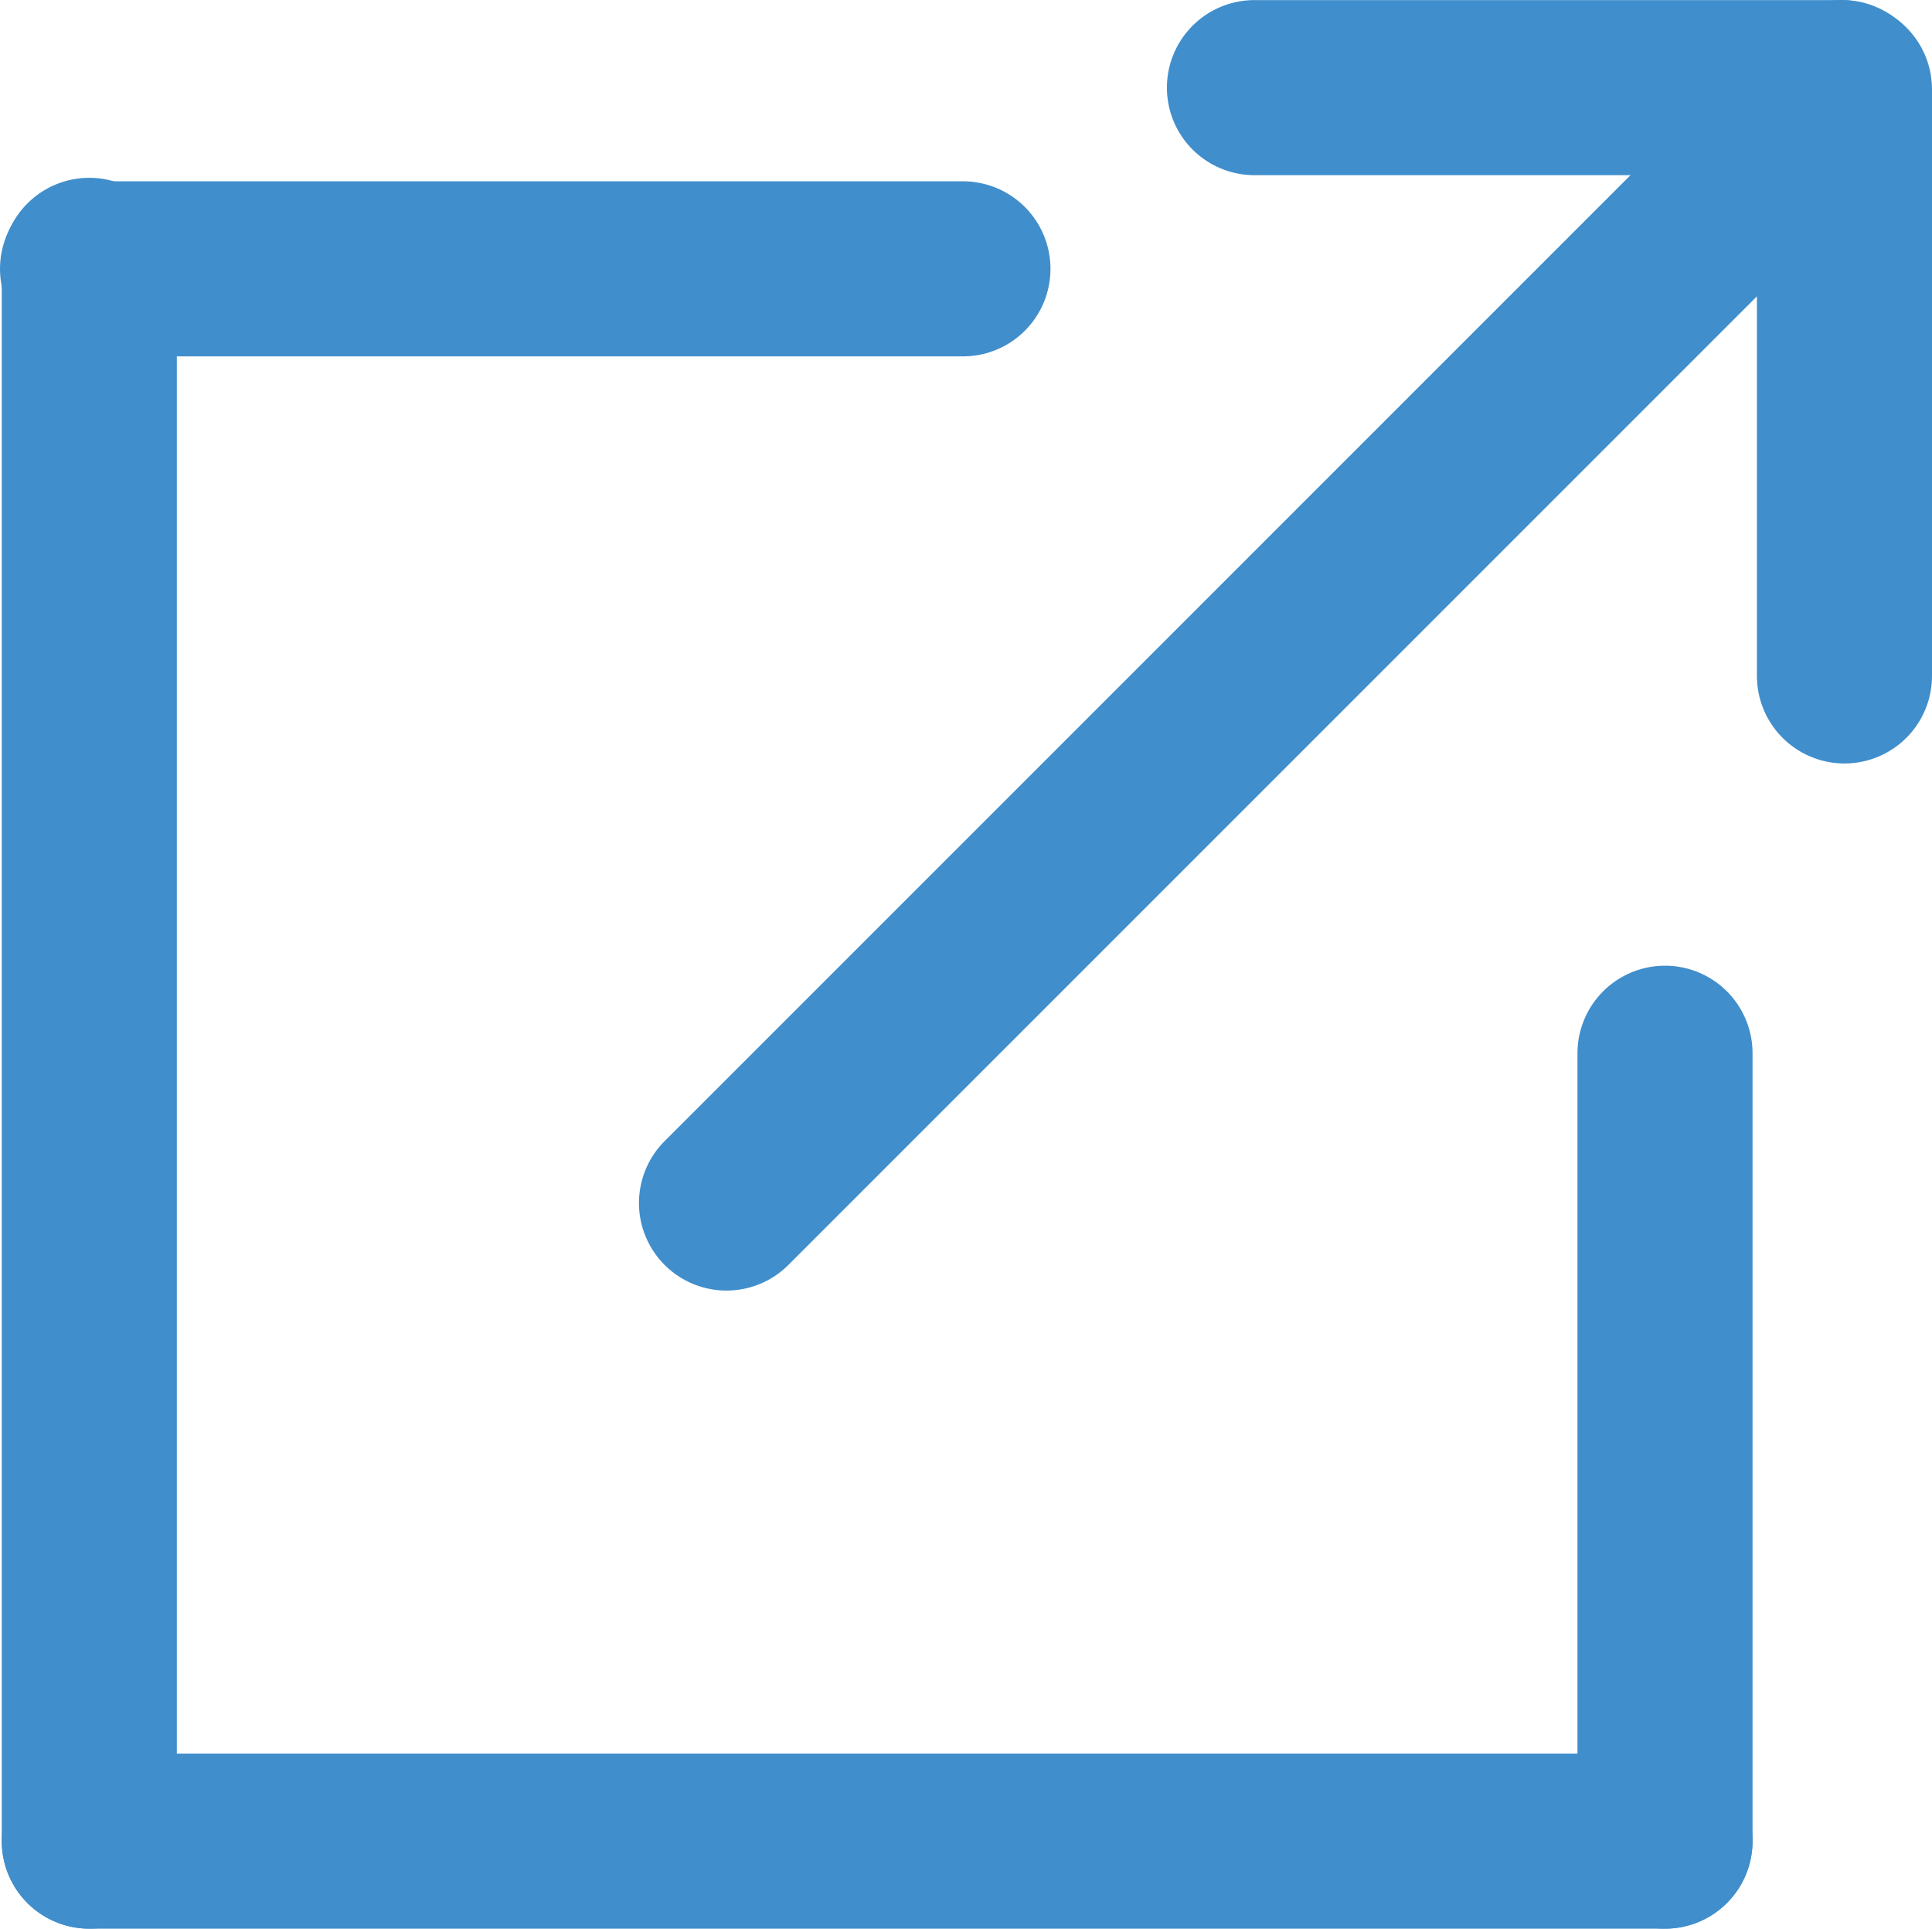 <?xml version="1.0" encoding="UTF-8"?>
<svg id="Layer_3" data-name="Layer 3" xmlns="http://www.w3.org/2000/svg" viewBox="0 0 1103.5 1101.55">
  <defs>
    <style>
      .cls-1 {
        fill: none;
        stroke: #408ecc;
        stroke-linecap: round;
        stroke-miterlimit: 10;
        stroke-width: 100px;
      }
    </style>
  </defs>
  <line class="cls-1" x1="50" y1="153.55" x2="550" y2="153.55"/>
  <line class="cls-1" x1="414.95" y1="687.1" x2="1052.05" y2="50"/>
  <line class="cls-1" x1="1051.5" y1="50.05" x2="716.5" y2="50.05"/>
  <line class="cls-1" x1="51" y1="1051.55" x2="951" y2="1051.55"/>
  <line class="cls-1" x1="951" y1="1051.55" x2="951" y2="601.55"/>
  <line class="cls-1" x1="51" y1="1051.55" x2="51" y2="151.55"/>
  <line class="cls-1" x1="1053.5" y1="51.05" x2="1053.5" y2="386.05"/>
</svg>